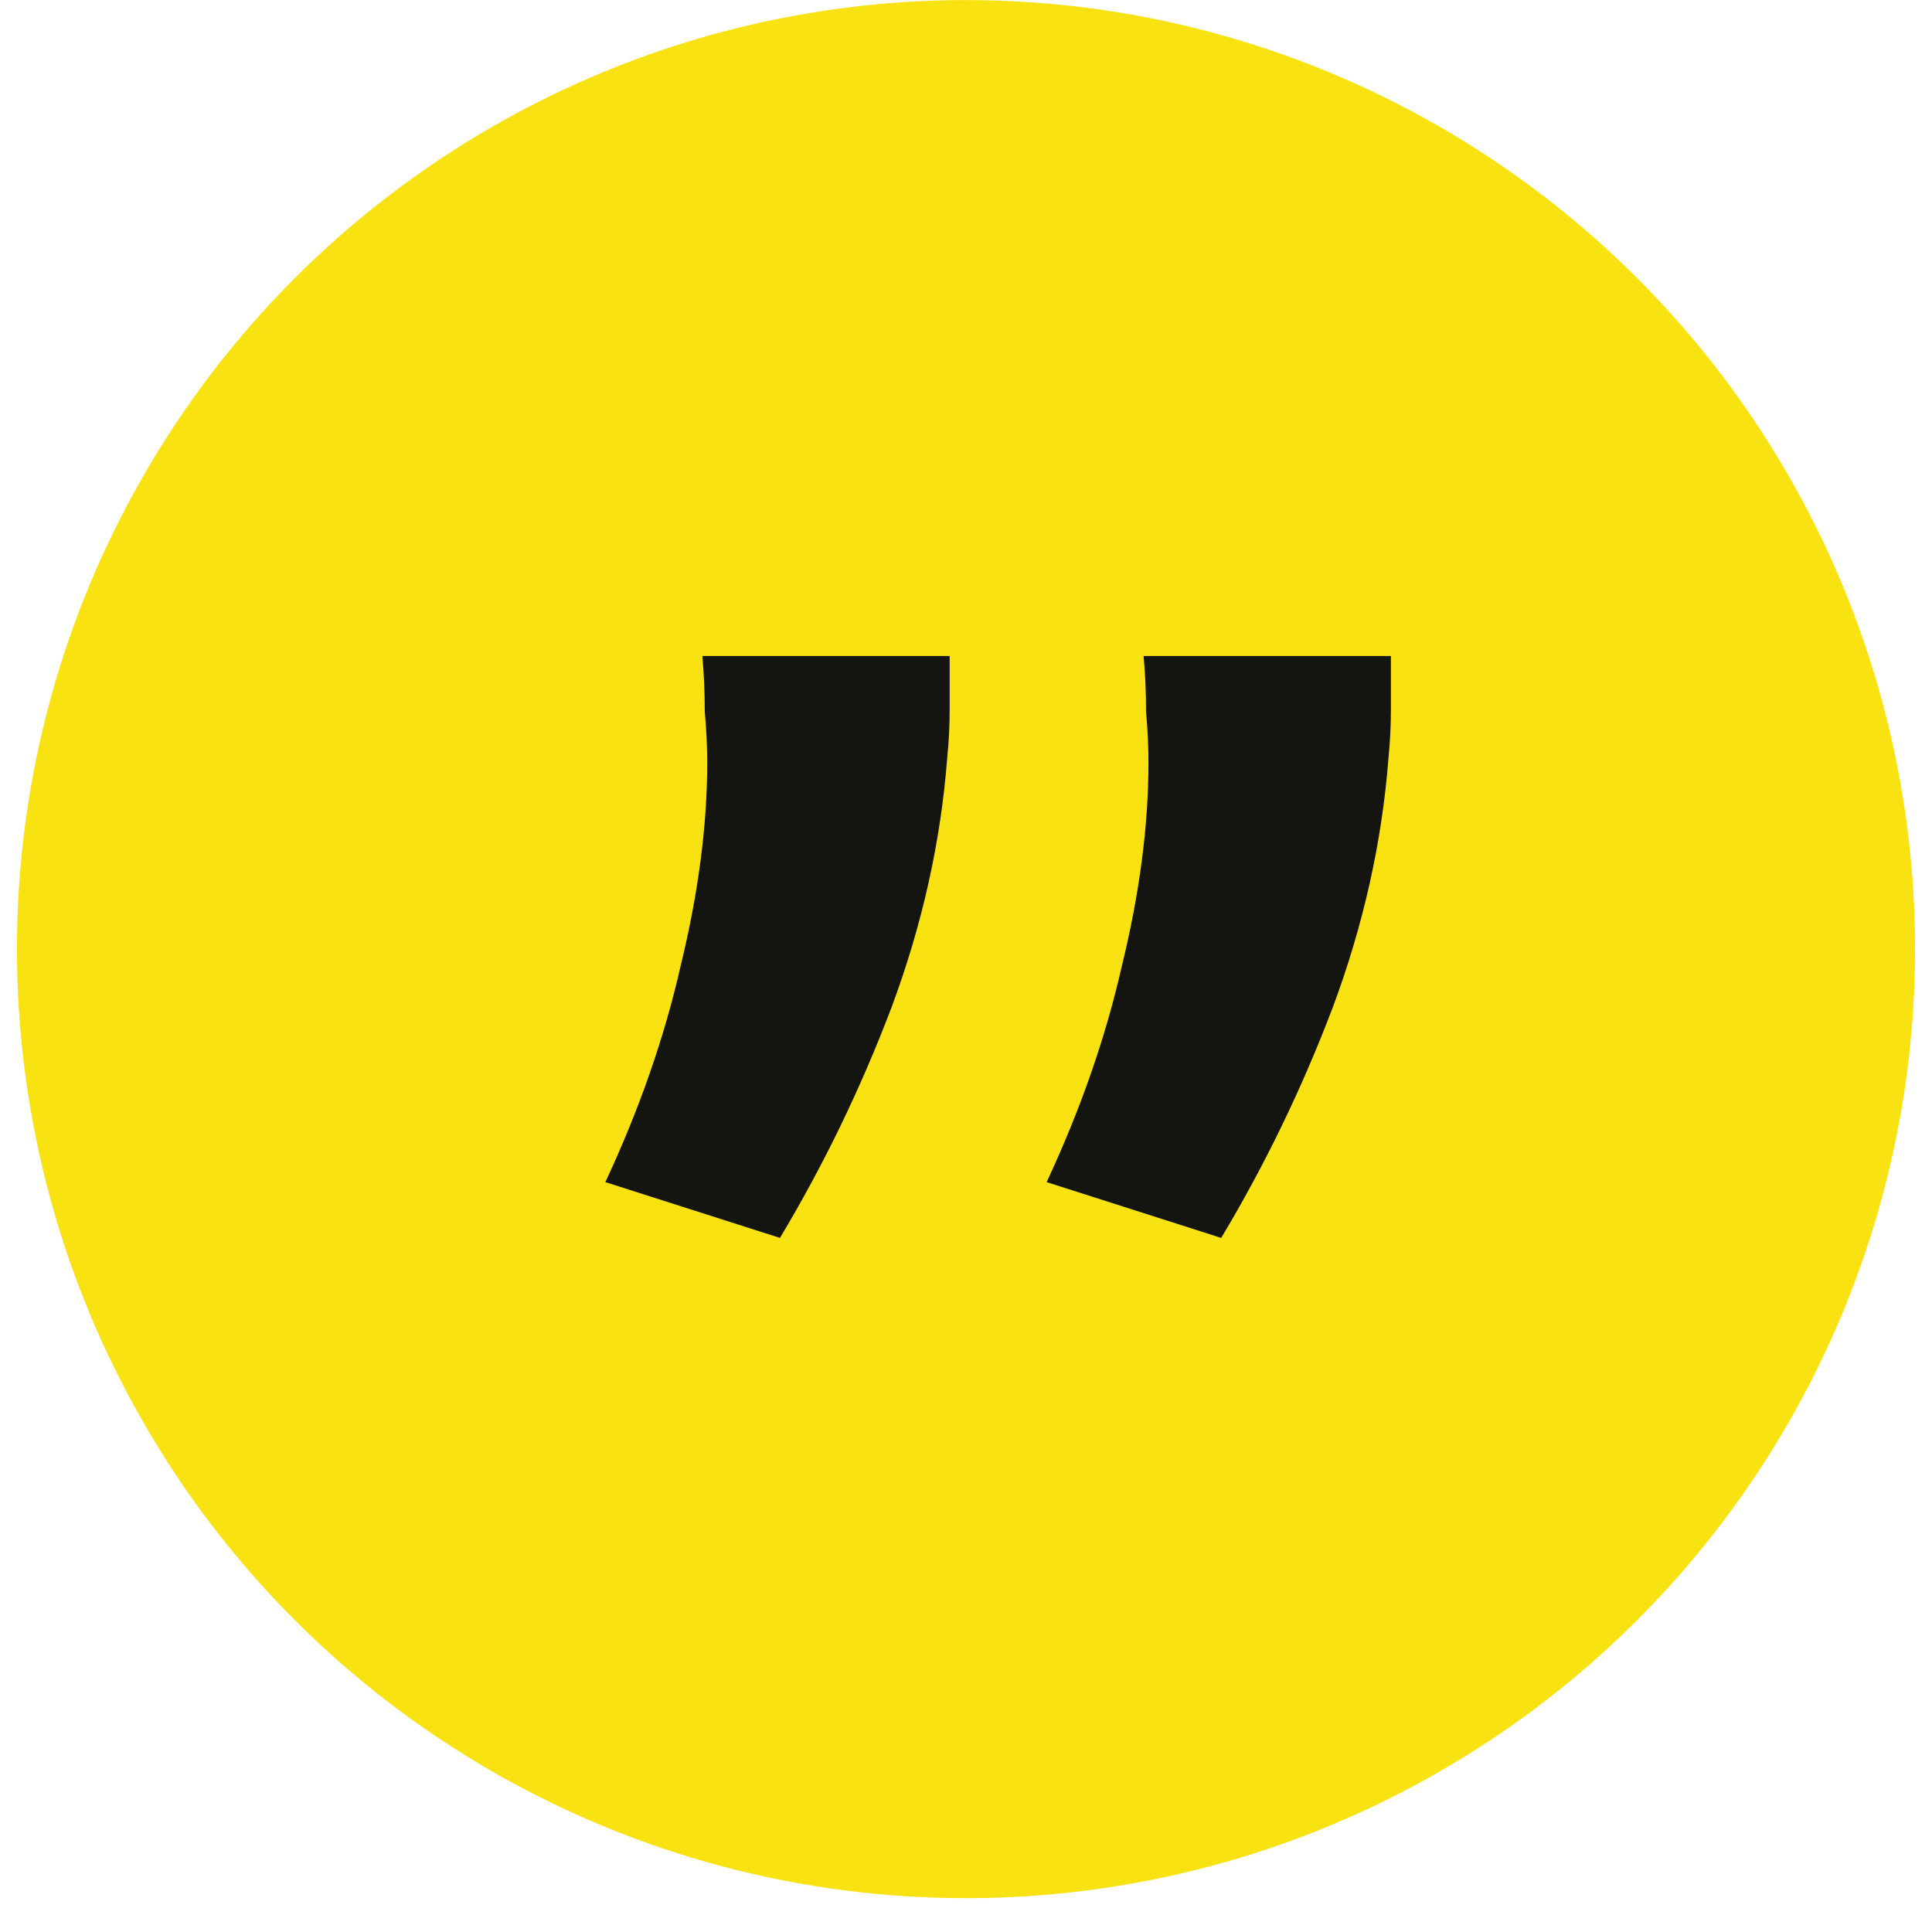 <svg xmlns="http://www.w3.org/2000/svg" width="57" height="57" viewBox="0 0 57 57" fill="none"><circle cx="28.5" cy="28.002" r="28" fill="#F8E212"></circle><path d="M28.018 19.354C28.018 19.879 28.018 20.404 28.018 20.928C28.018 21.405 27.994 21.882 27.946 22.359C27.755 24.838 27.207 27.294 26.301 29.726C25.395 32.111 24.298 34.376 23.011 36.522L17.86 34.876C18.862 32.73 19.601 30.608 20.078 28.51C20.602 26.364 20.865 24.361 20.865 22.502C20.865 22.025 20.841 21.524 20.793 21C20.793 20.427 20.769 19.879 20.722 19.354H28.018ZM41.036 19.354C41.036 19.879 41.036 20.404 41.036 20.928C41.036 21.405 41.012 21.882 40.965 22.359C40.774 24.838 40.225 27.294 39.319 29.726C38.413 32.111 37.316 34.376 36.029 36.522L30.879 34.876C31.88 32.73 32.619 30.608 33.096 28.51C33.621 26.364 33.883 24.361 33.883 22.502C33.883 22.025 33.859 21.524 33.812 21C33.812 20.427 33.788 19.879 33.74 19.354H41.036Z" fill="#141411"></path></svg>
